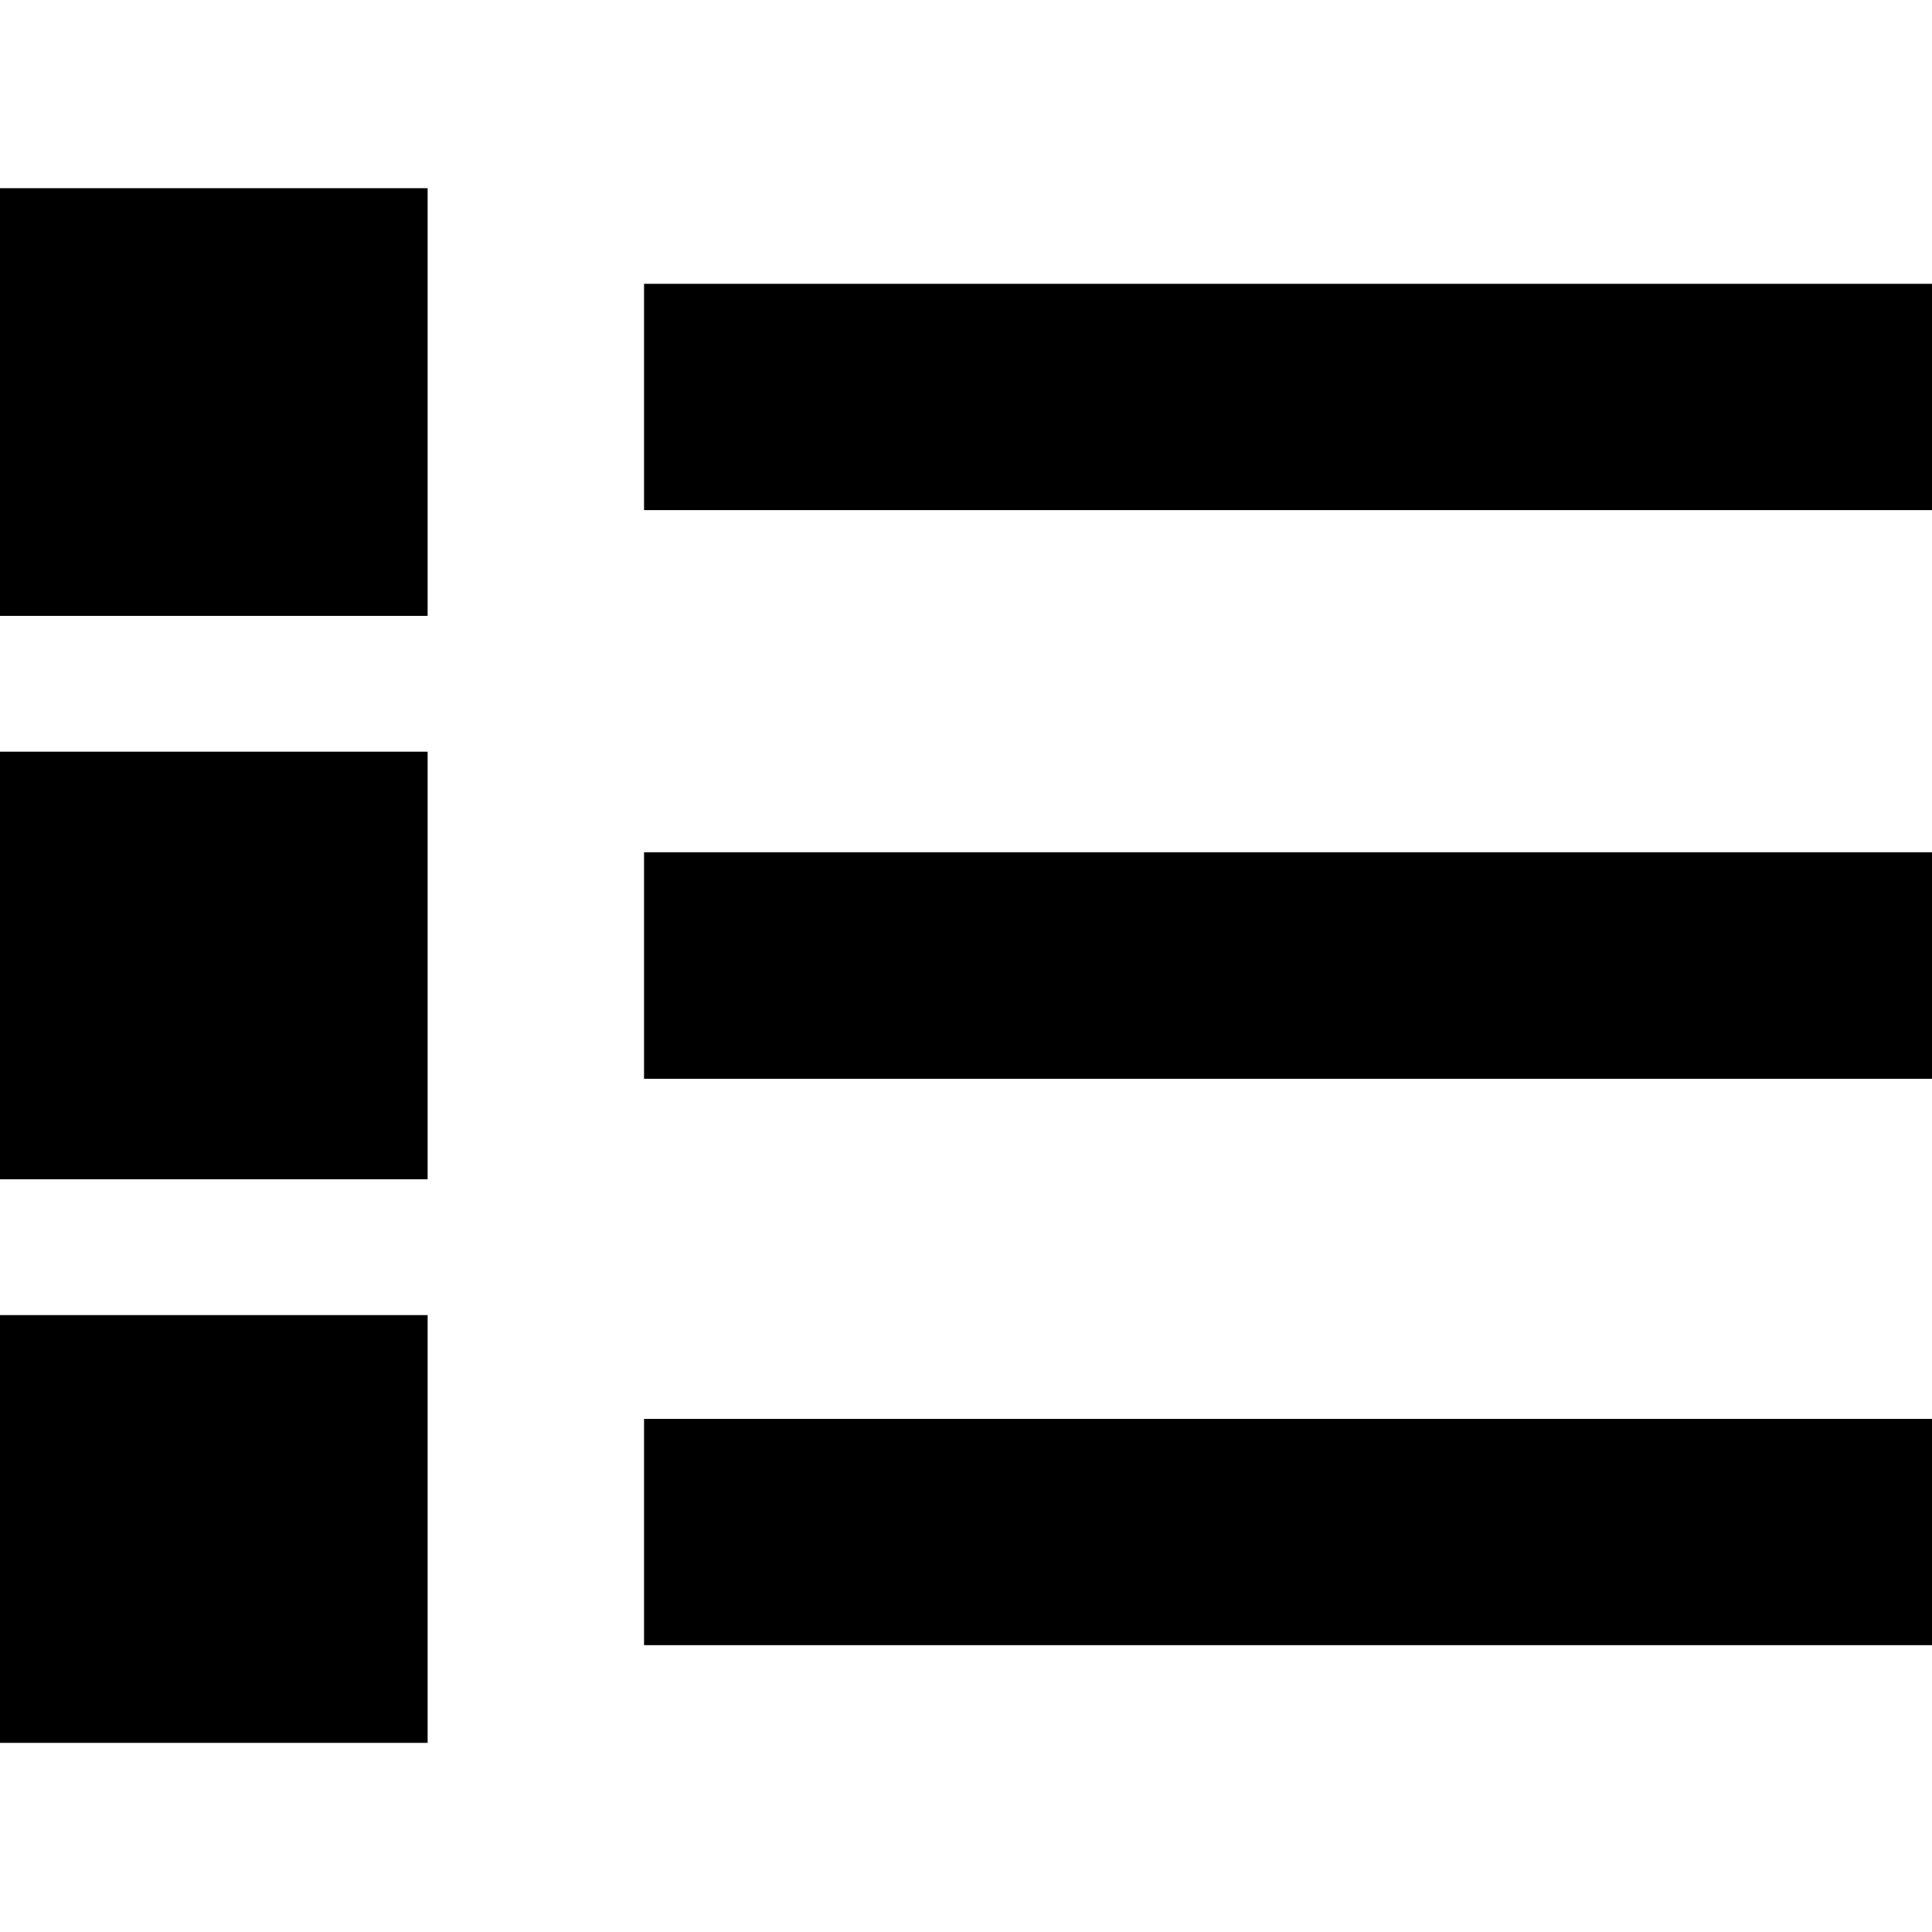 <?xml version="1.0" encoding="utf-8"?><!-- Uploaded to: SVG Repo, www.svgrepo.com, Generator: SVG Repo Mixer Tools -->
<svg fill="#000000" width="800px" height="800px" viewBox="0 0 1920 1920" xmlns="http://www.w3.org/2000/svg">
    <path d="M0 612.001h425V187H0v425.001Zm640-105h1280v-225H640v225Zm-640 665h425v-425H0v425Zm640-100h1280v-225H640v225Zm-640 660h425v-425H0v425Zm640-97h1280v-225H640v225Z" fill-rule="evenodd"/>
</svg>